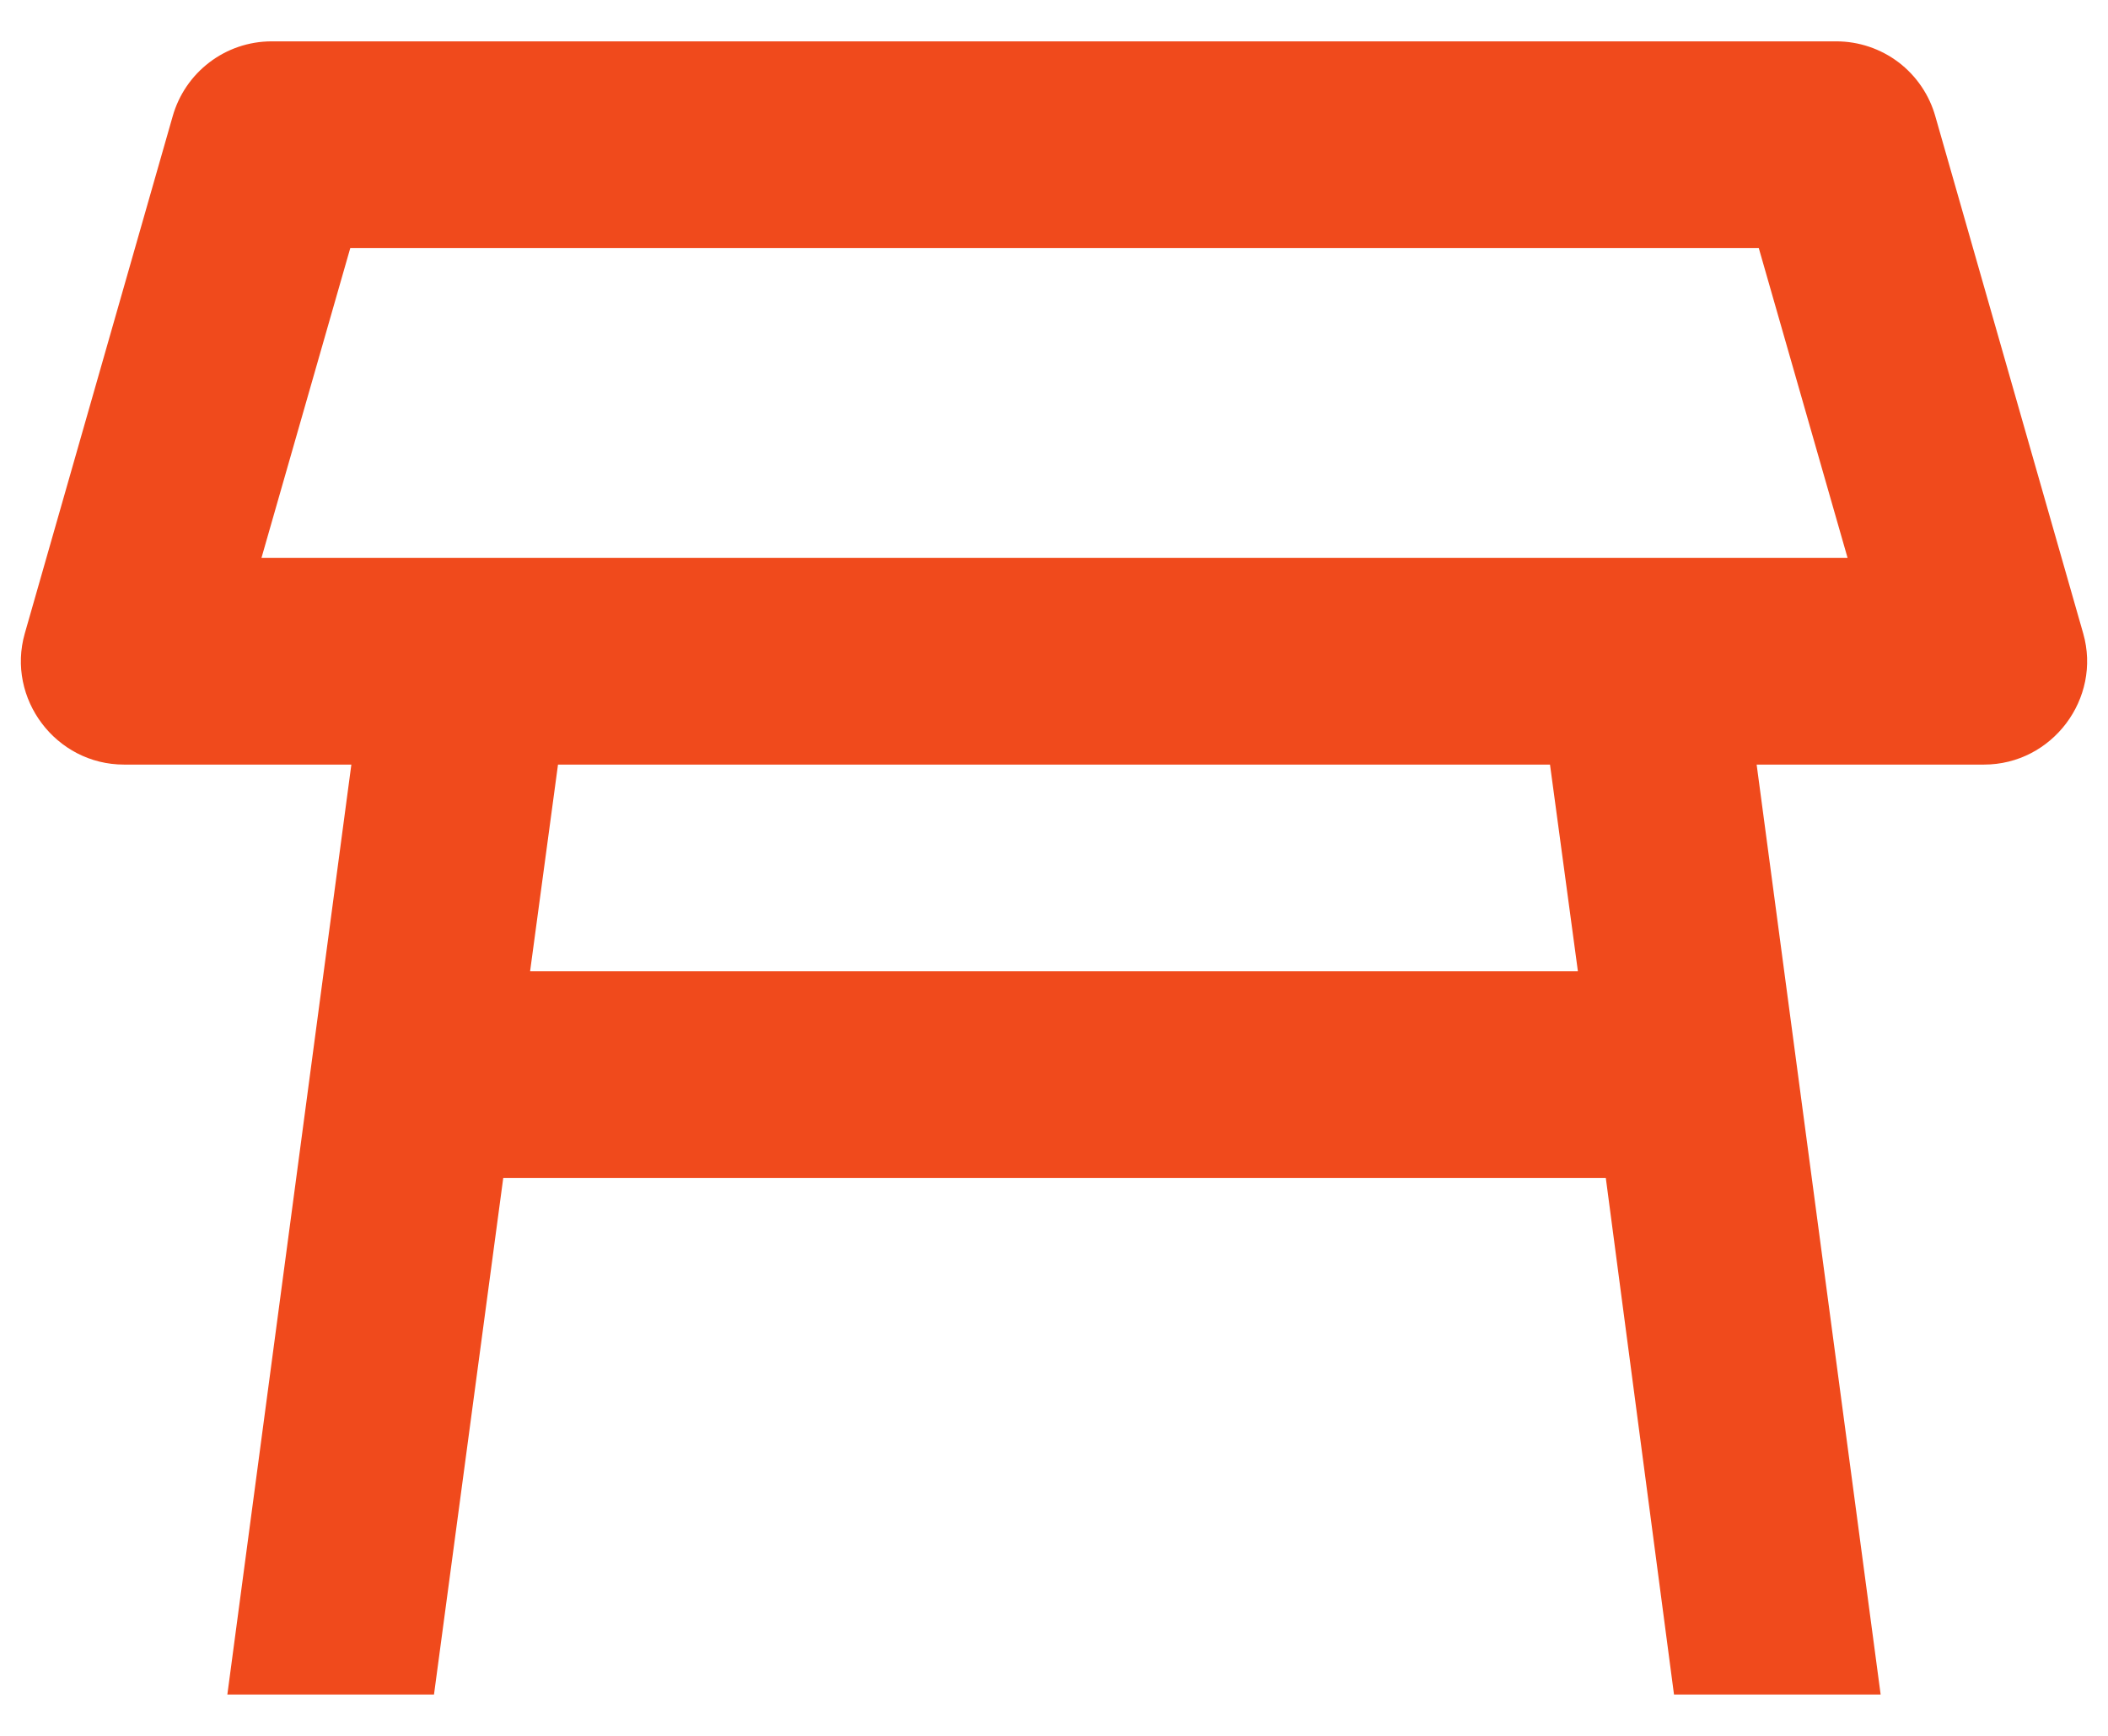 <svg width="34" height="28" viewBox="0 0 34 28" fill="none" xmlns="http://www.w3.org/2000/svg">
<path d="M33.6 10.217L31.217 1.883C31.12 1.534 30.911 1.225 30.622 1.005C30.333 0.786 29.98 0.667 29.617 0.667H4.383C3.633 0.667 2.983 1.167 2.783 1.883L0.4 10.217C0.1 11.267 0.9 12.333 2 12.333H5.667L3.667 27.333H7L8.117 19H25.9L27 27.333H30.333L28.333 12.333H32C33.1 12.333 33.9 11.267 33.6 10.217ZM8.55 15.667L9 12.333H25L25.45 15.667H8.55ZM4.217 9L5.65 4H28.367L29.8 9H4.217Z" fill="#F04A1C"/>
</svg>
